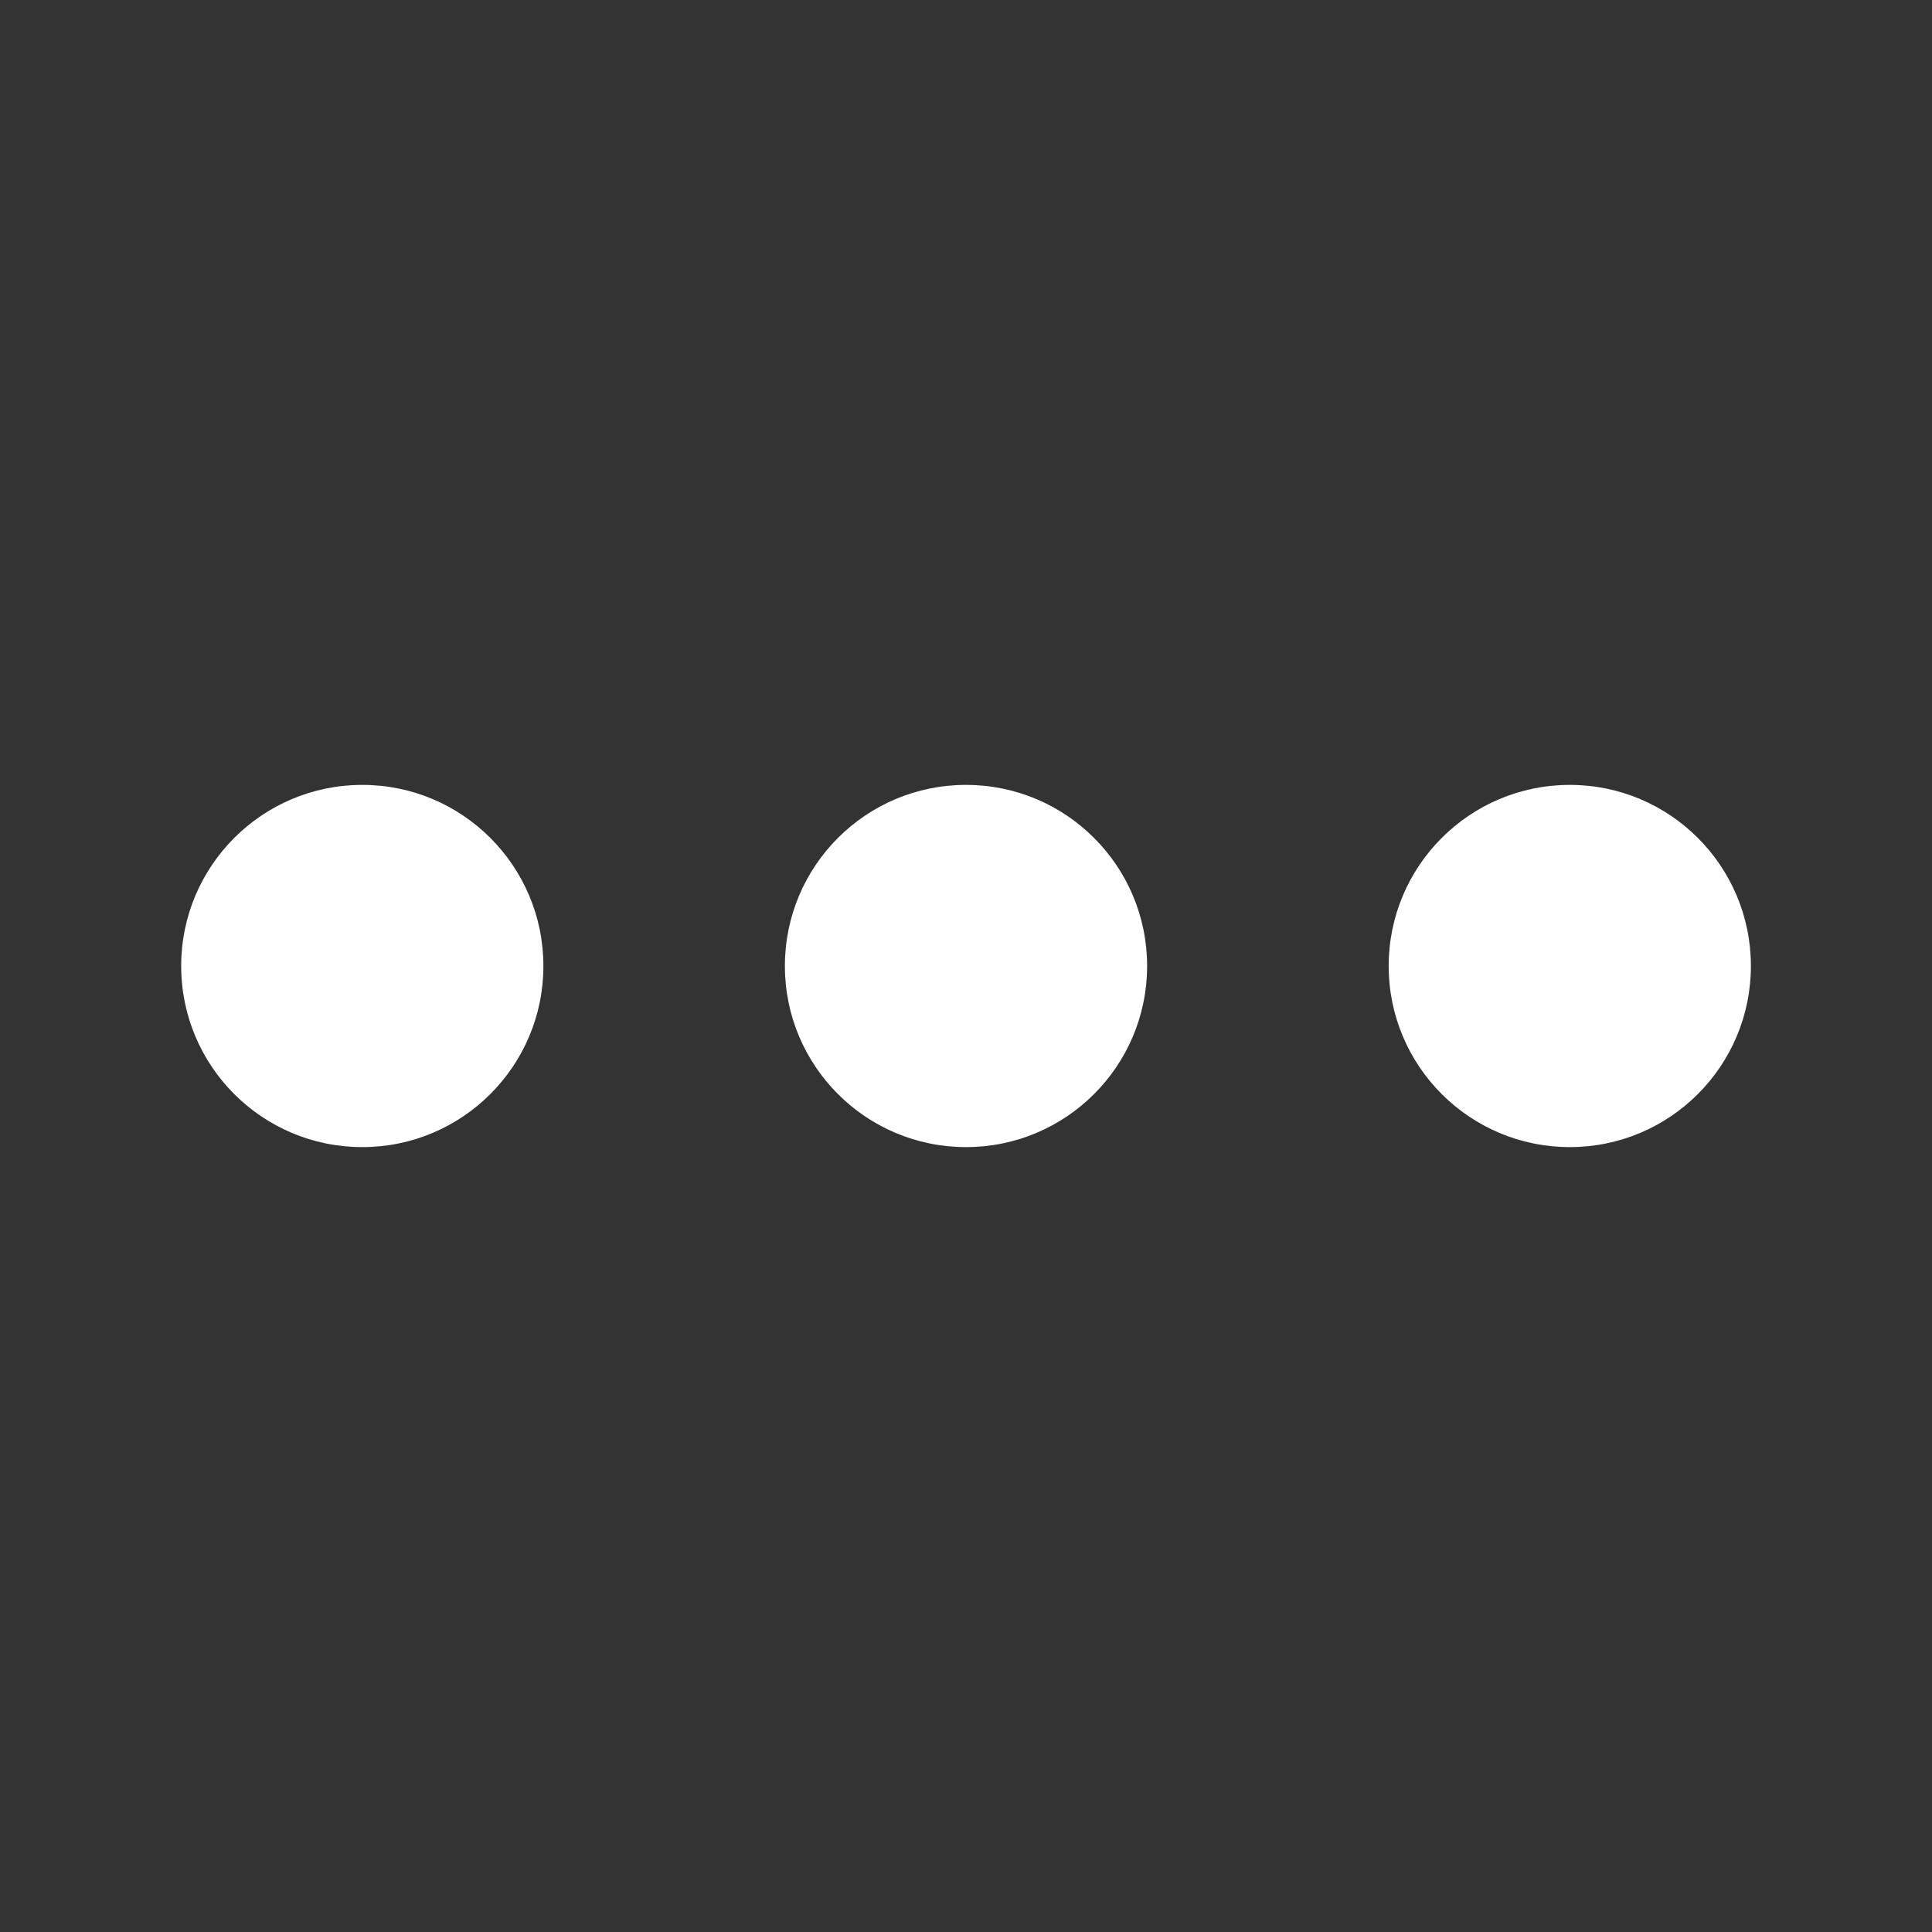 <?xml version="1.0" encoding="utf-8"?>
<!-- Generator: Adobe Illustrator 15.1.0, SVG Export Plug-In . SVG Version: 6.00 Build 0)  -->
<!DOCTYPE svg PUBLIC "-//W3C//DTD SVG 1.1//EN" "http://www.w3.org/Graphics/SVG/1.1/DTD/svg11.dtd">
<svg version="1.1" id="Layer_1" xmlns="http://www.w3.org/2000/svg" xmlns:xlink="http://www.w3.org/1999/xlink" x="0px" y="0px"
	 width="27px" height="27px" viewBox="0 0 27 27" enable-background="new 0 0 27 27" xml:space="preserve">
<rect x="0" y="0" width="27" height="27" fill="#333333" stroke="none"/>
<path fill="#FFFFFF" d="M5.063,16.031c-1.398,0-2.531-1.133-2.531-2.531c0-1.398,1.133-2.531,2.531-2.531s2.531,1.133,2.531,2.531
	C7.594,14.898,6.46,16.031,5.063,16.031 M13.5,16.031c-1.398,0-2.531-1.133-2.531-2.531c0-1.398,1.133-2.531,2.531-2.531
	c1.398,0,2.531,1.133,2.531,2.531C16.031,14.898,14.898,16.031,13.5,16.031 M21.938,16.031c-1.398,0-2.531-1.133-2.531-2.531
	c0-1.398,1.133-2.531,2.531-2.531s2.531,1.133,2.531,2.531C24.469,14.898,23.336,16.031,21.938,16.031"/>
</svg>
